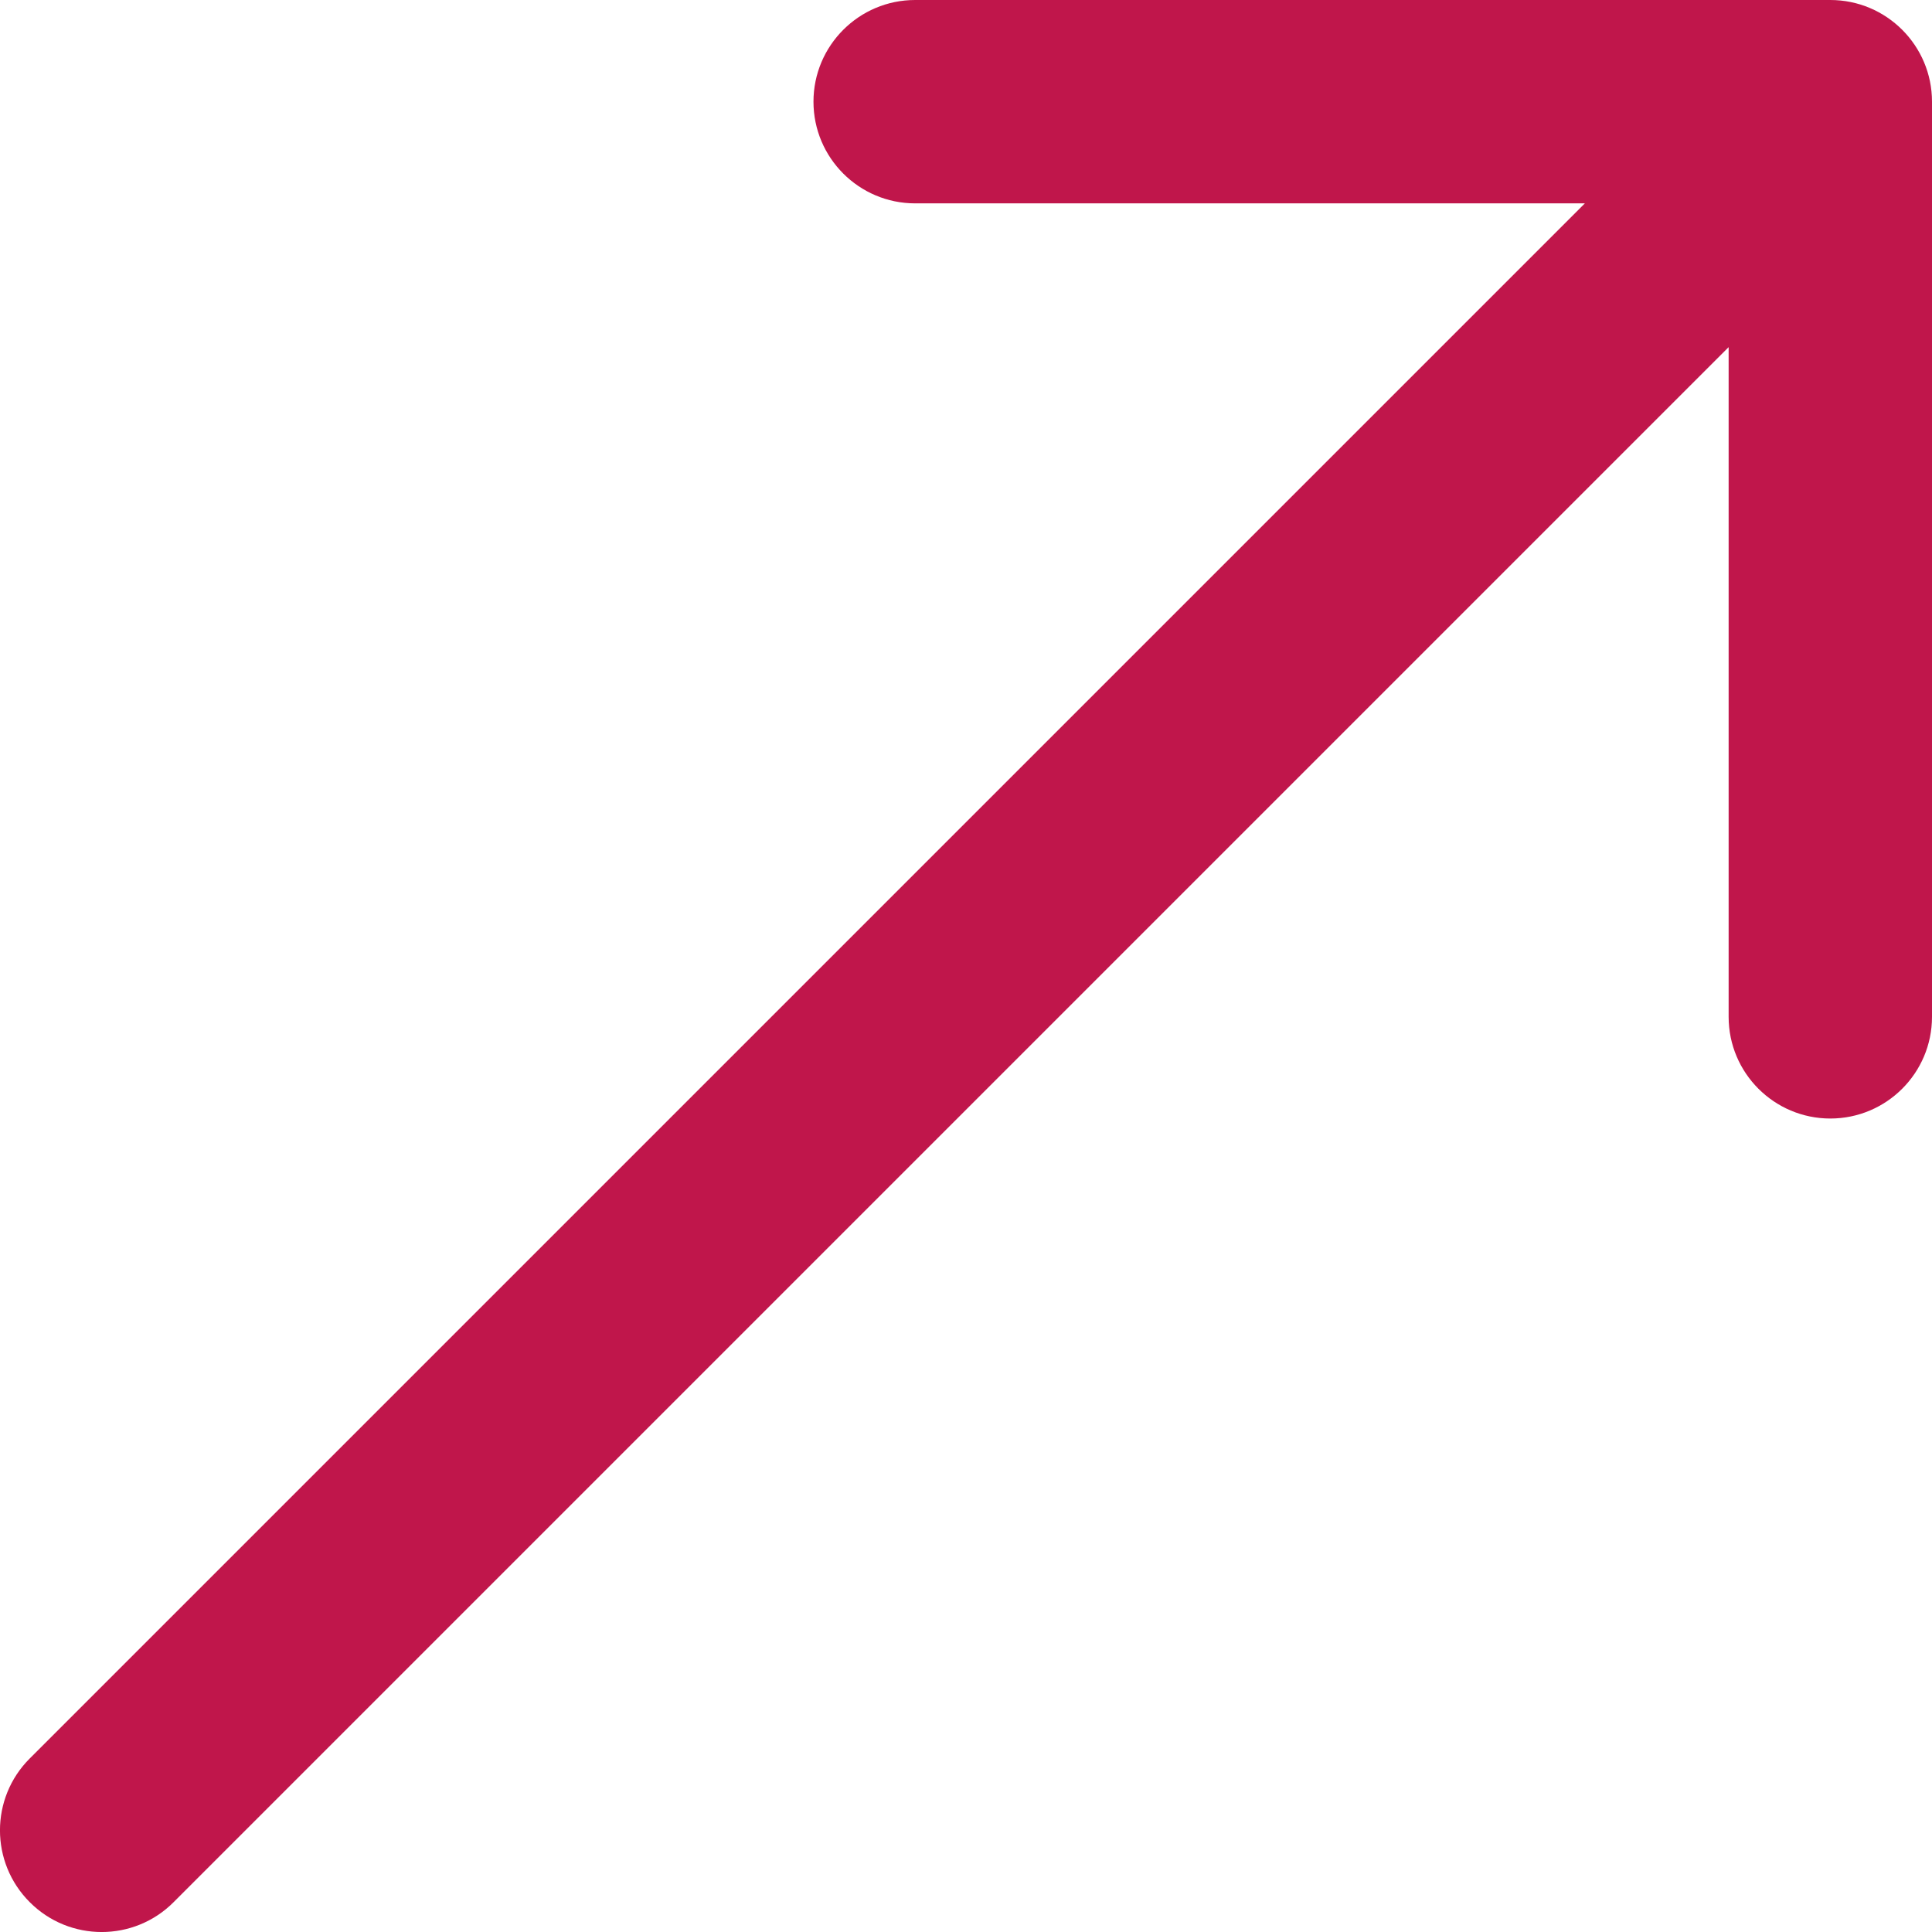 <svg width="19" height="19" viewBox="0 0 19 19" fill="none" xmlns="http://www.w3.org/2000/svg">
<path d="M0.293 17.293C-0.098 17.683 -0.098 18.317 0.293 18.707C0.683 19.098 1.317 19.098 1.707 18.707L0.293 17.293ZM19 1C19 0.448 18.552 5.73967e-07 18 3.21086e-07L9 1.12188e-06C8.448 7.84701e-07 8 0.448 8 1C8 1.552 8.448 2 9 2L17 2L17 10C17 10.552 17.448 11 18 11C18.552 11 19 10.552 19 10L19 1ZM1 18L1.707 18.707L18.707 1.707L18 1L17.293 0.293L0.293 17.293L1 18Z" fill="#C0164B"/>
</svg>
